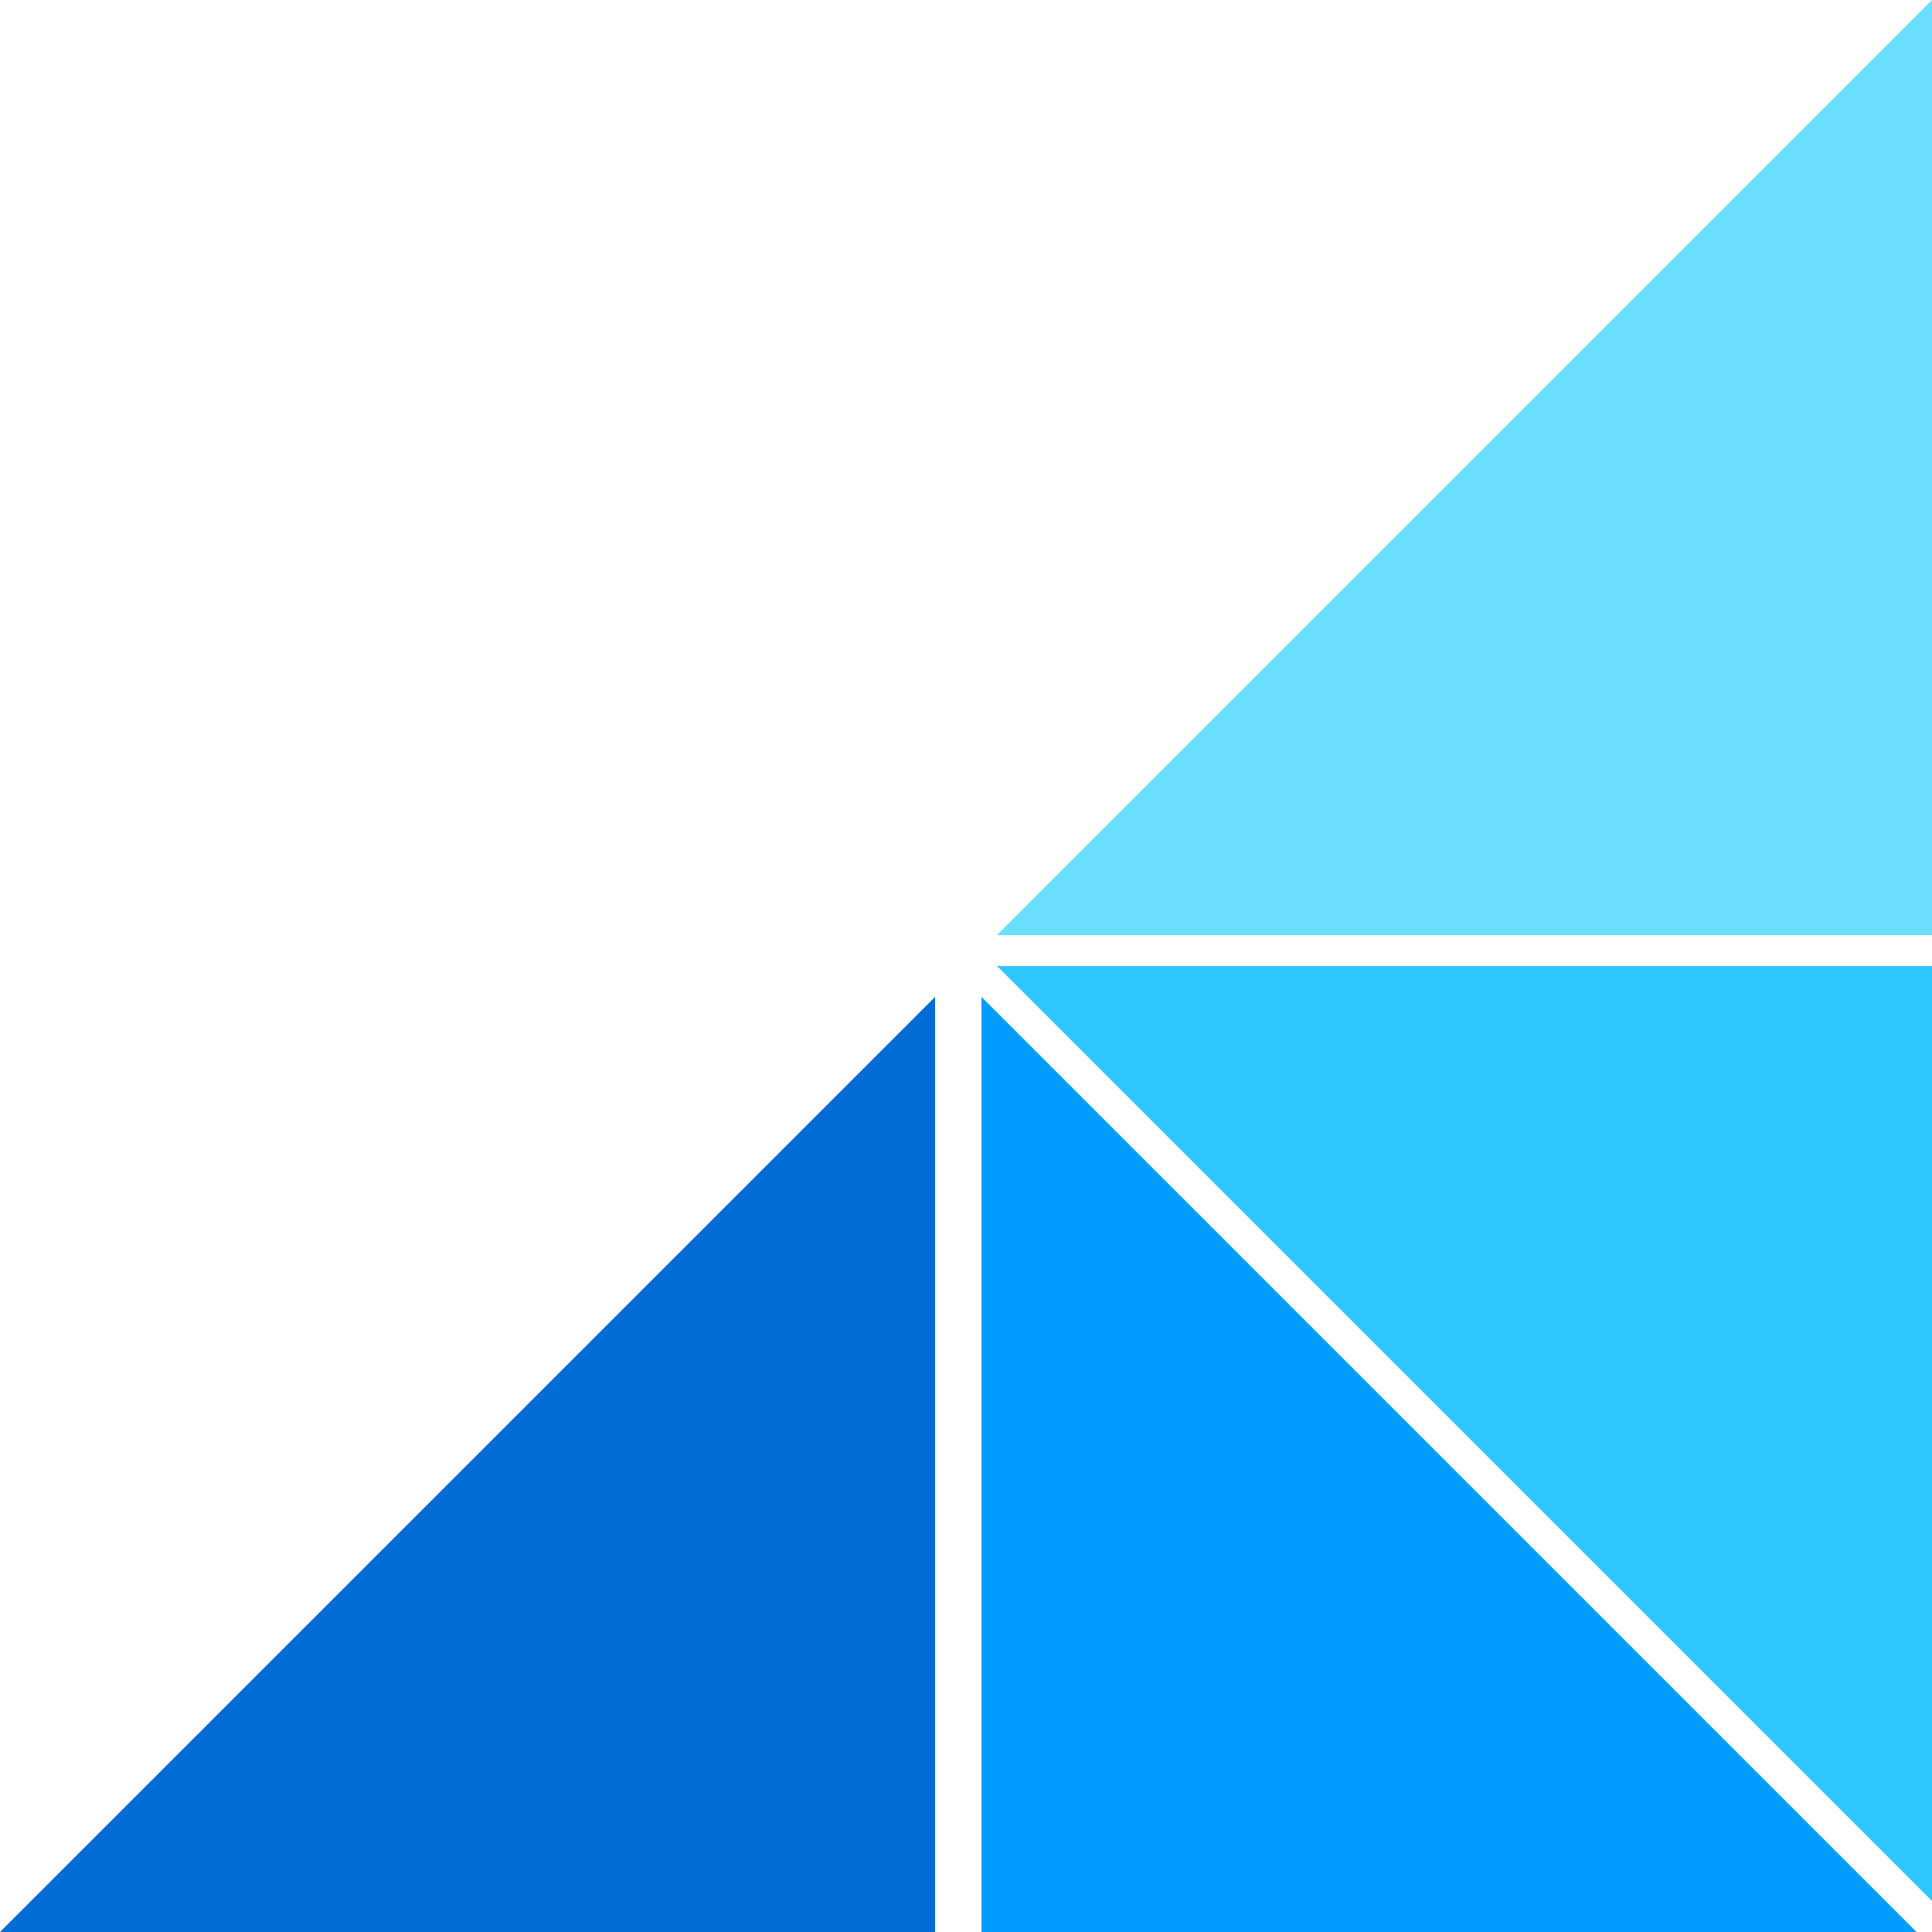 <svg xmlns="http://www.w3.org/2000/svg" data-name="Corporate LMS" viewBox="0 0 100 100"><path fill="#6cdeff" d="M100 0L51.6 48.4H100V0z"/><path fill="#2fc7ff" d="M100 98.4L51.6 50H100v48.4z"/><path fill="#036bd4" d="M48.4 51.6L0 100h48.4V51.6z"/><path fill="#009cff" d="M50.8 51.6L99.2 100H50.8V51.6z"/></svg>